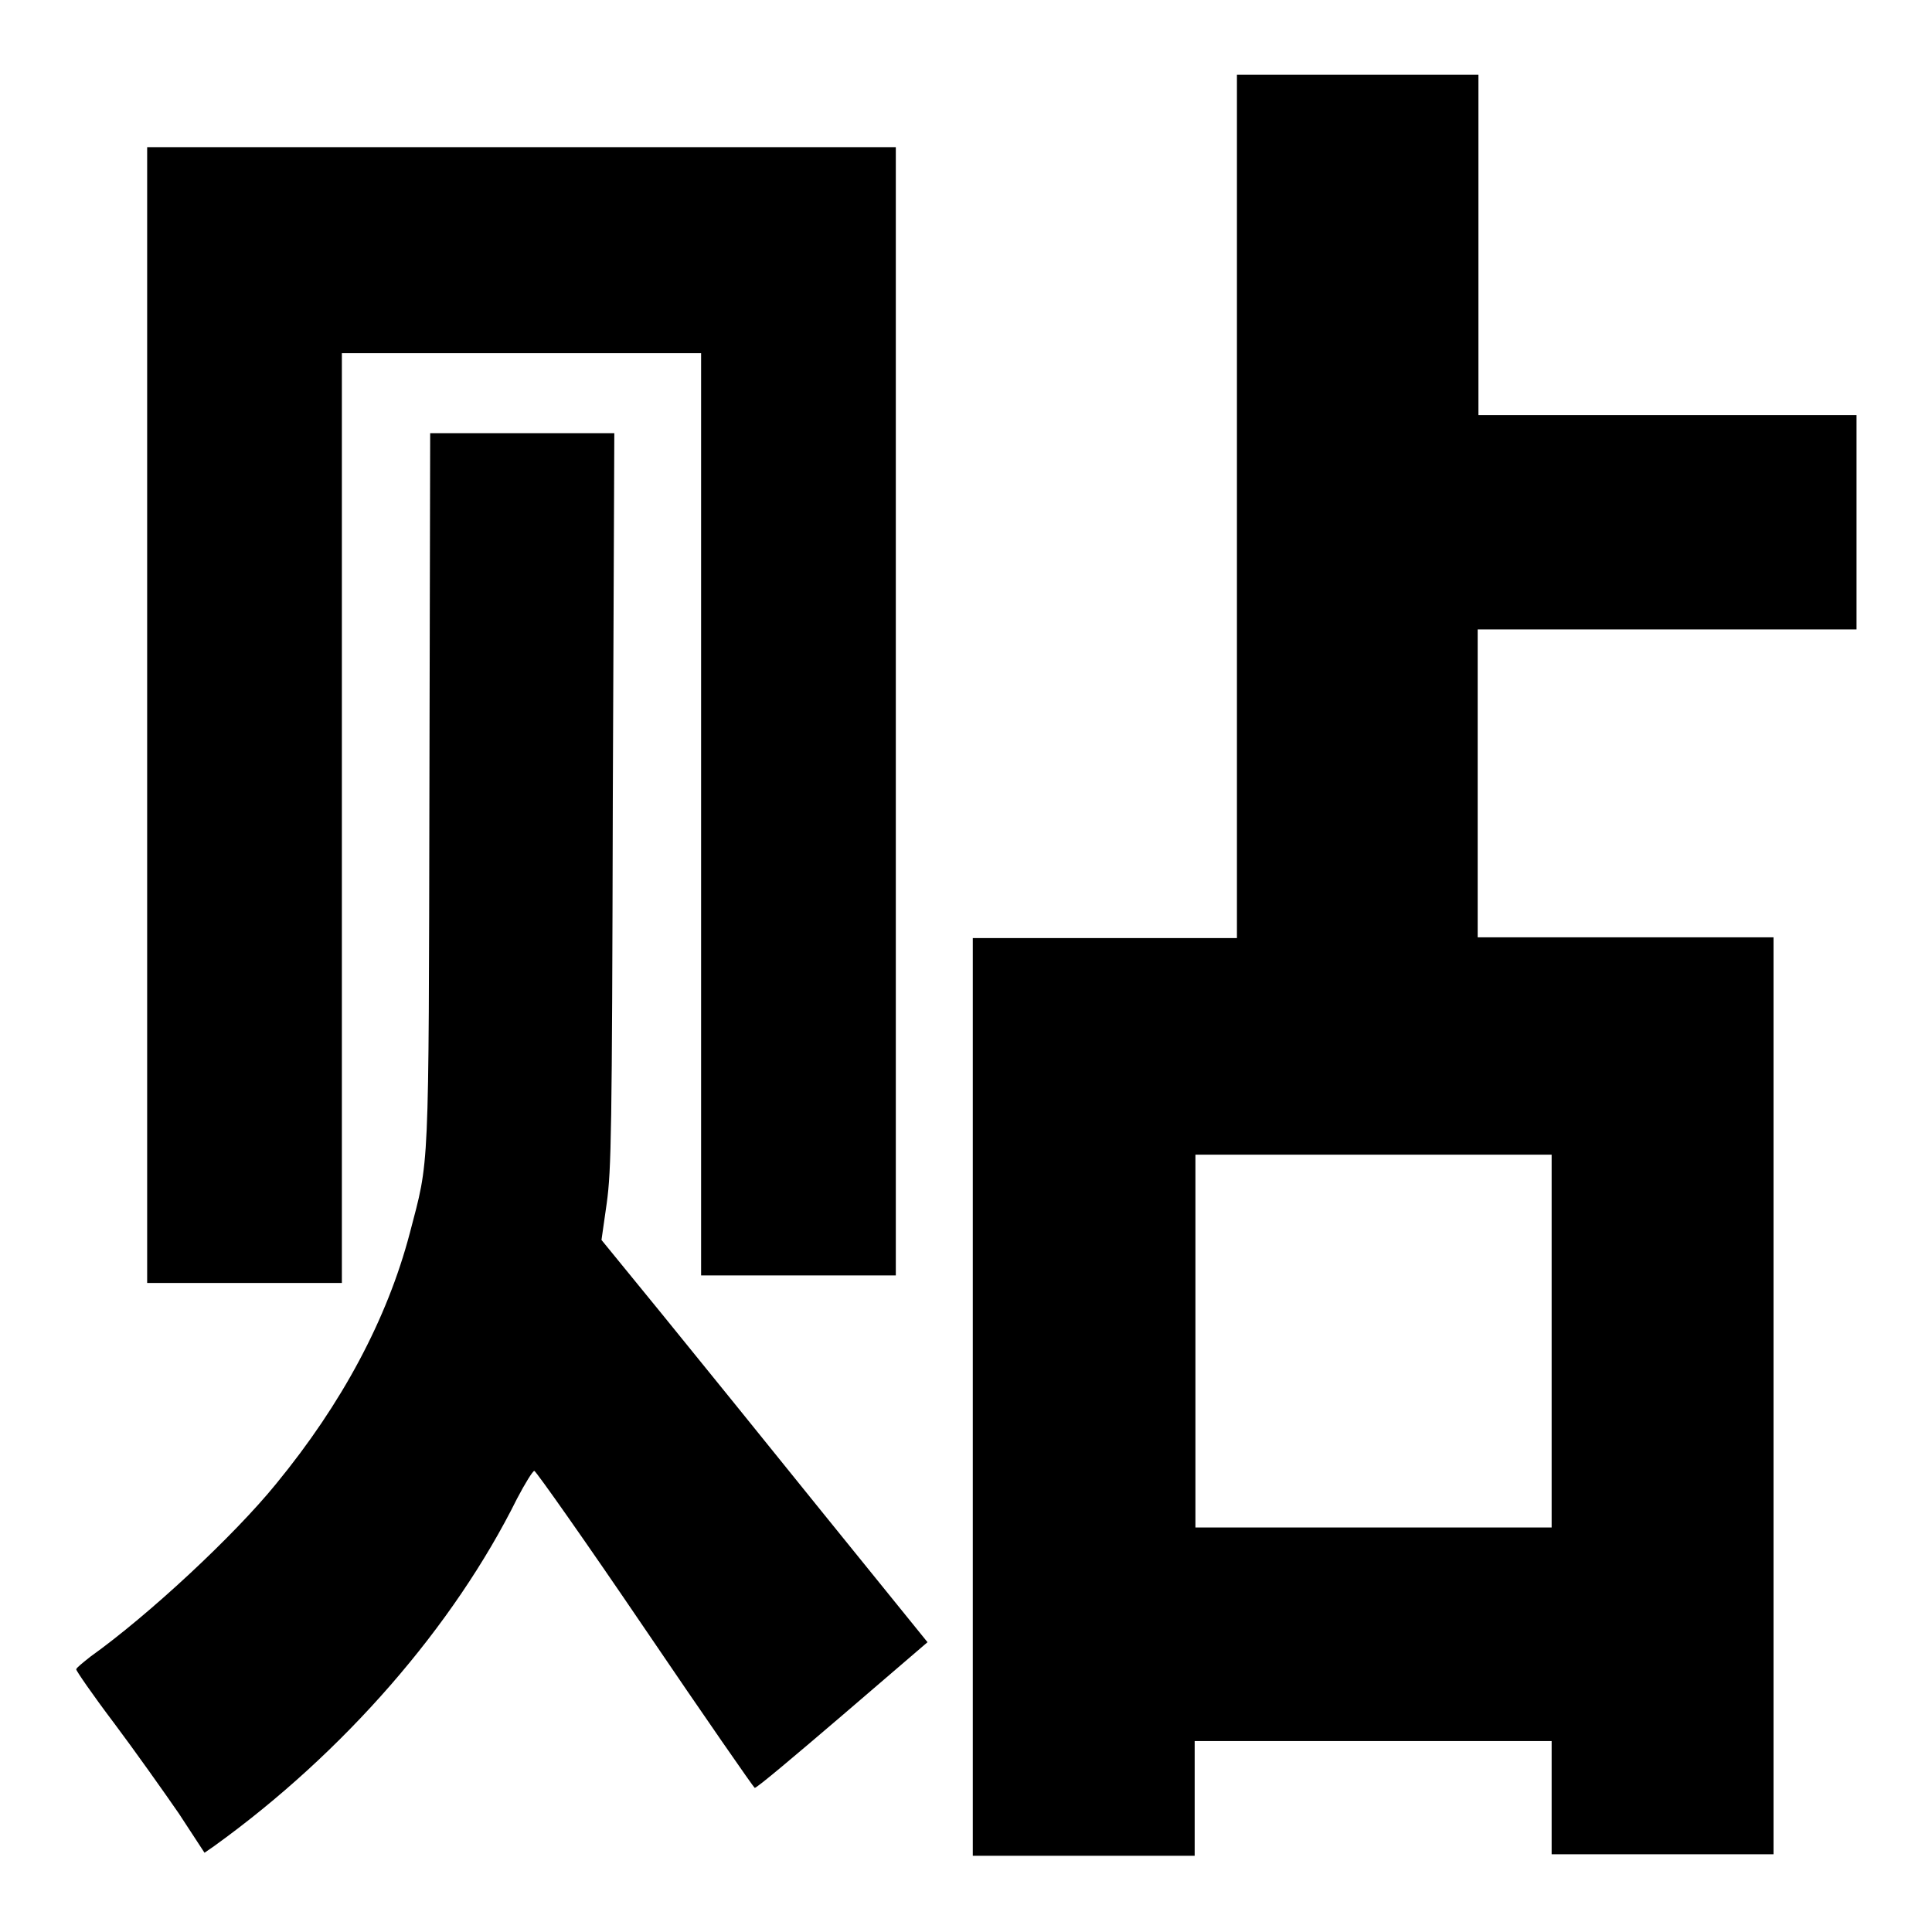 <?xml version="1.0" encoding="utf-8"?>
<!-- Svg Vector Icons : http://www.onlinewebfonts.com/icon -->
<!DOCTYPE svg PUBLIC "-//W3C//DTD SVG 1.1//EN" "http://www.w3.org/Graphics/SVG/1.1/DTD/svg11.dtd">
<svg version="1.1" xmlns="http://www.w3.org/2000/svg" xmlns:xlink="http://www.w3.org/1999/xlink" x="0px" y="0px" viewBox="0 0 256 256" enable-background="new 0 0 256 256" xml:space="preserve">
<g><g><path fill="#000000" d="M19.5,94.8V19.5h49.6h49.6v74.7V169h-12.9H92.9v-61.1V46.8H69.1H45.3v61.6V170H32.4H19.5V94.8L19.5,94.8z"/><path fill="#000000" d="M23.7,240.3c-2-2.9-5.9-8.4-8.6-12c-2.8-3.7-5-6.9-5-7.1s0.9-0.9,1.9-1.7c7.7-5.5,19-16,24.6-22.9c8.7-10.6,14.7-21.8,17.7-33.2c2.6-10,2.5-6.9,2.6-59l0.1-47h12.2h12.2L81.2,106c-0.1,44.2-0.2,49-0.8,53.4l-0.7,4.9l8,9.8c4.4,5.4,14.1,17.4,21.6,26.7l13.6,16.8l-11.3,9.7c-6.2,5.3-11.4,9.7-11.6,9.6c-0.1,0-6.7-9.5-14.5-21s-14.5-21-14.7-21c-0.2,0-1.2,1.6-2.3,3.7c-8.4,16.9-22.9,33.6-40.1,46l-1.3,0.9L23.7,240.3L23.7,240.3L23.7,240.3z"/><path fill="#000000" d="M128.9,185.2v-60.9h17.5h17.5V67.1V9.9h16h16v22.5V55h25.1H246v14.2v14.2h-25.1h-25.1v20.4v20.4h19.6h19.6V185v60.7h-14.7h-14.7v-7.5v-7.5h-23.7h-23.6v7.6v7.6h-14.7h-14.7L128.9,185.2L128.9,185.2z M205.6,177.7V153H182h-23.6v24.7v24.7H182h23.6V177.7z"/></g></g>
</svg>